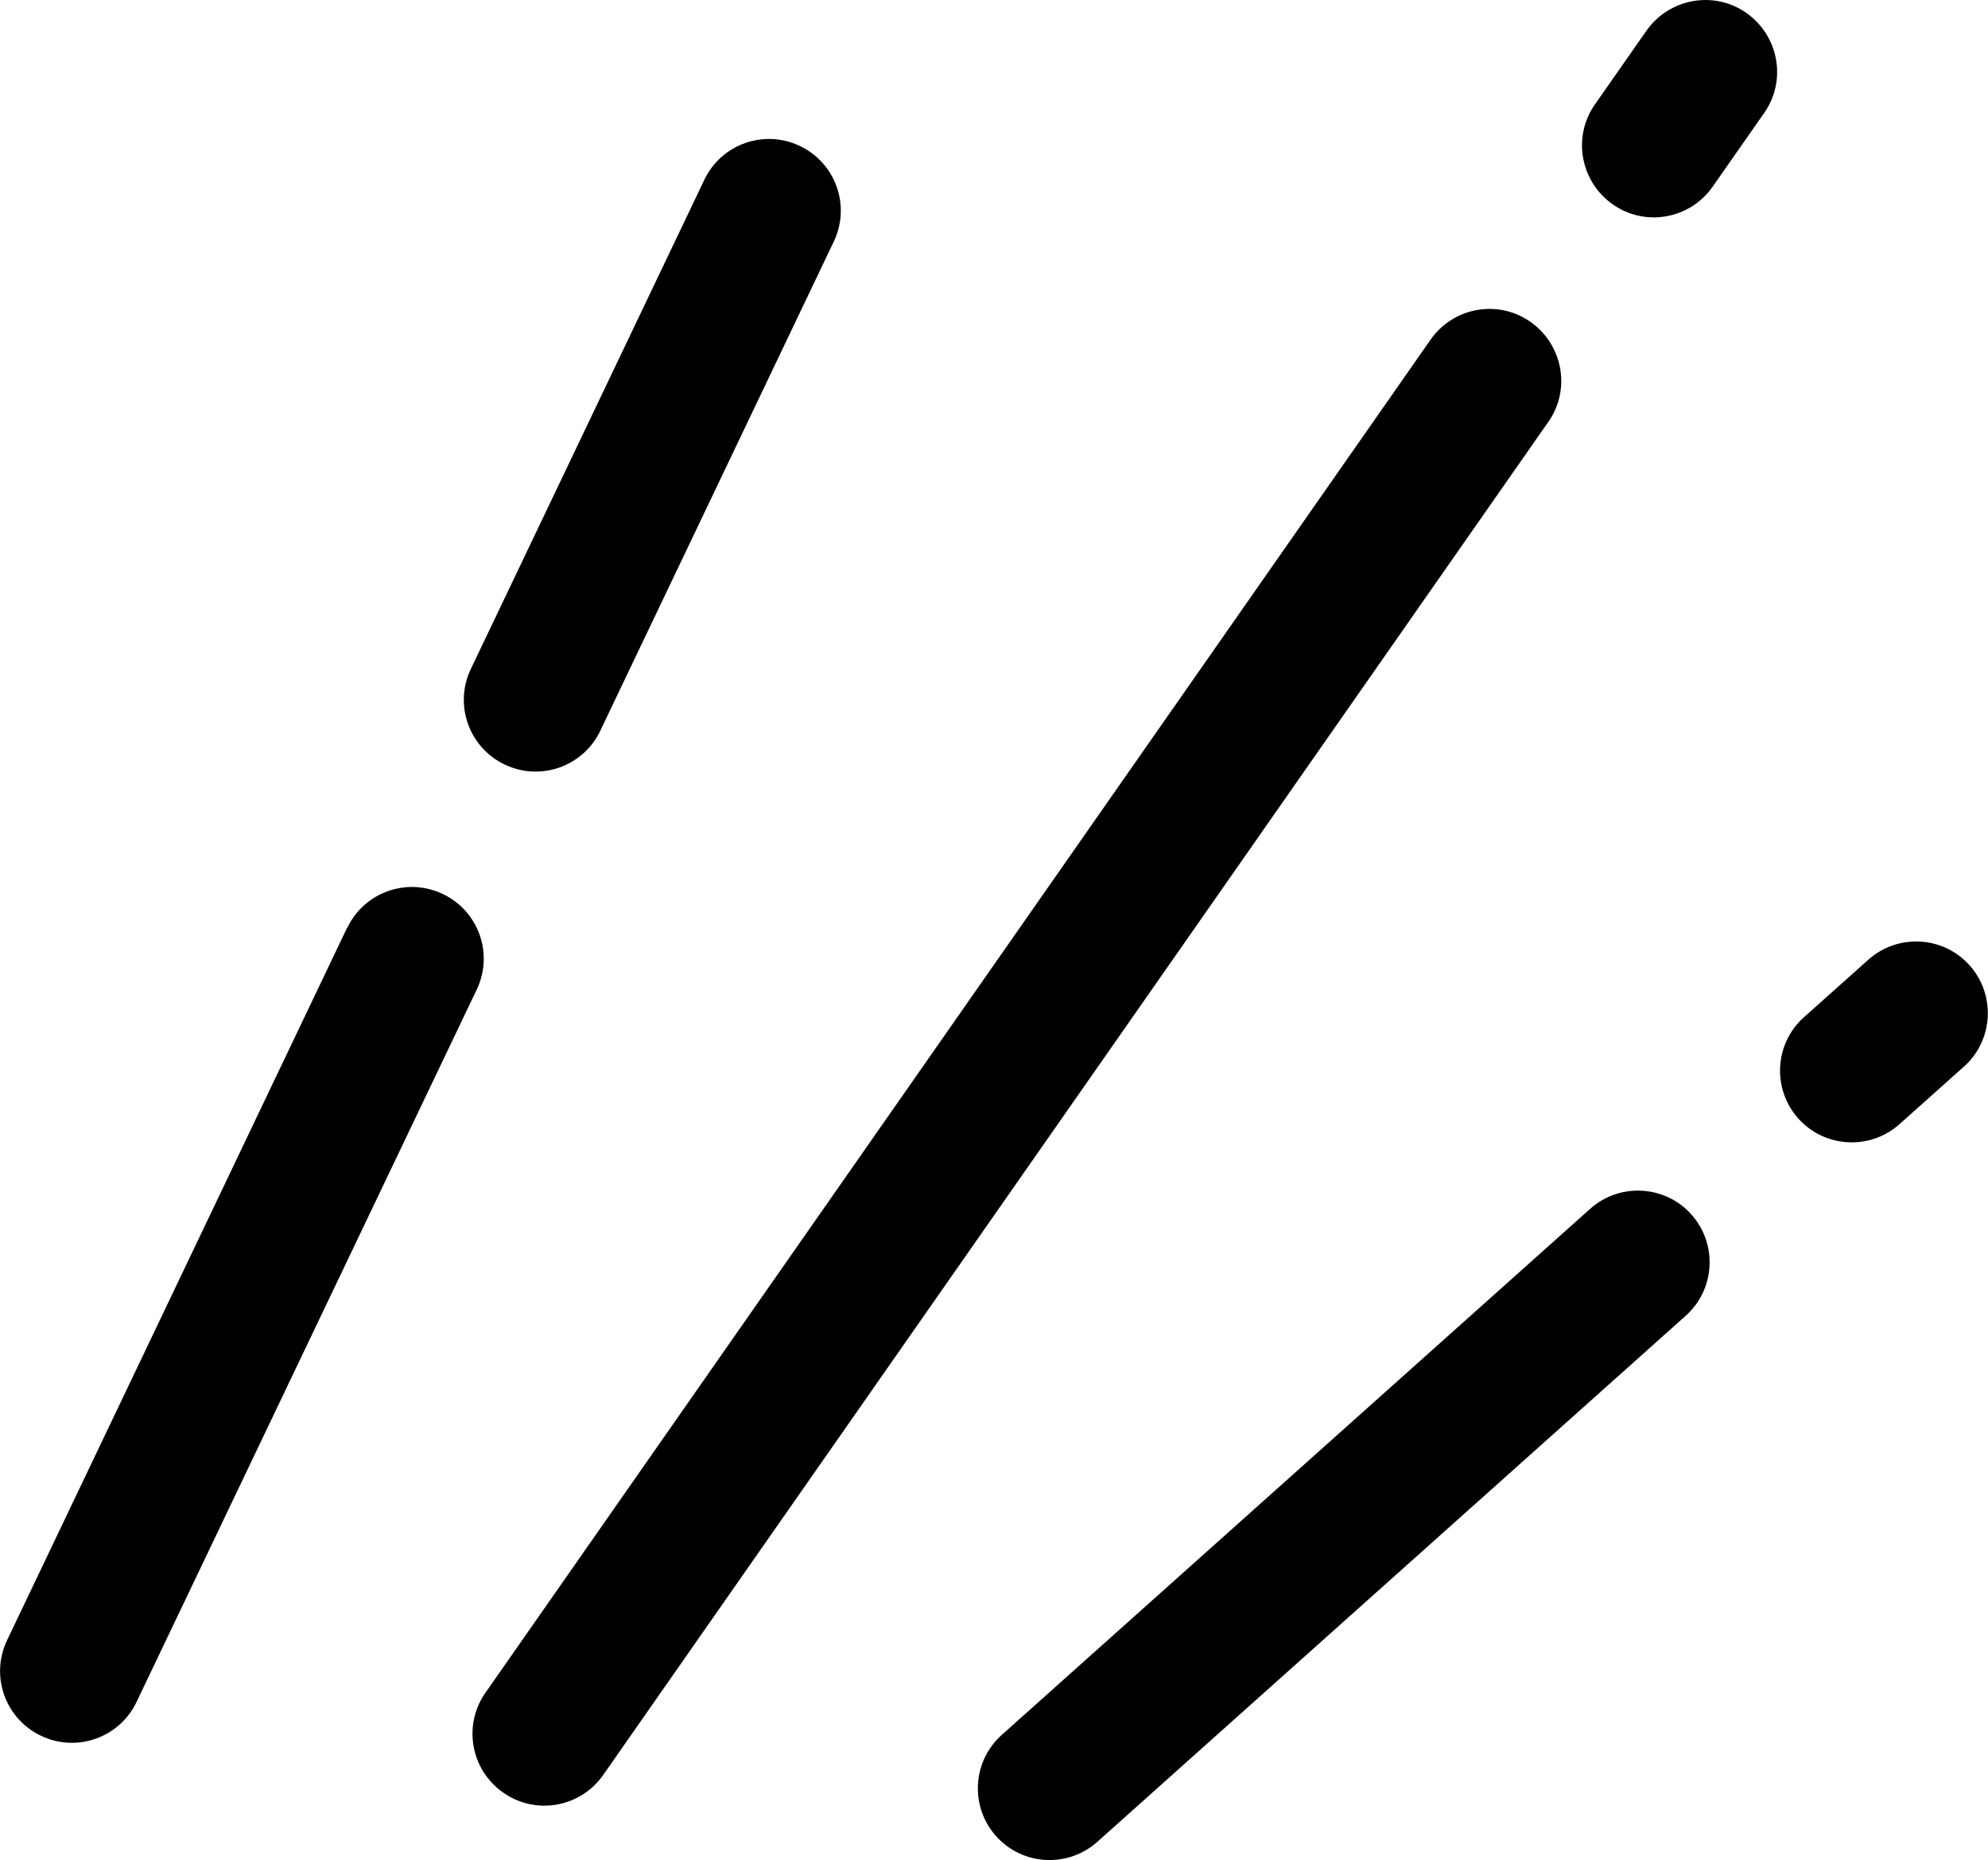 <?xml version="1.0" encoding="UTF-8"?>
<svg id="_レイヤー_2" data-name="レイヤー_2" xmlns="http://www.w3.org/2000/svg" viewBox="0 0 95.04 88.93">
  <g id="_スライス用" data-name="スライス用">
    <path d="M81.88,8.92l2.46-3.52c1.09-1.55.7-3.69-.85-4.78-1.55-1.09-3.69-.7-4.78.85l-2.46,3.52c-1.09,1.55-.7,3.69.85,4.78,1.55,1.09,3.69.71,4.78-.85Z"/>
    <path d="M68.39,16.24L23.21,80.92c-1.09,1.55-.71,3.69.85,4.78,1.55,1.09,3.69.71,4.78-.85L74.02,20.17c1.09-1.55.7-3.69-.85-4.78-1.55-1.09-3.69-.71-4.78.85Z"/>
    <path d="M89.32,45.88l-3.08,2.75c-1.41,1.26-1.53,3.43-.27,4.84,1.26,1.41,3.43,1.53,4.84.27l3.08-2.75c1.41-1.26,1.53-3.43.27-4.84-1.26-1.41-3.43-1.53-4.84-.27Z"/>
    <path d="M47.62,87.78c1.26,1.41,3.43,1.53,4.84.27l28.13-25.15c1.41-1.26,1.53-3.43.27-4.84-1.26-1.41-3.43-1.53-4.84-.27l-28.13,25.15c-1.41,1.26-1.53,3.43-.27,4.84Z"/>
    <path d="M16.59,44.36L.34,78.41c-.82,1.71-.09,3.76,1.62,4.57,1.71.82,3.76.09,4.57-1.62l16.26-34.05c.82-1.71.09-3.76-1.62-4.57-1.71-.82-3.76-.09-4.57,1.62Z"/>
    <path d="M38.24,6.98c-1.71-.82-3.76-.09-4.57,1.62l-11.16,23.38c-.82,1.71-.09,3.76,1.62,4.57,1.71.82,3.76.09,4.57-1.62l11.16-23.38c.82-1.71.09-3.76-1.62-4.57Z"/>
  </g>
</svg>